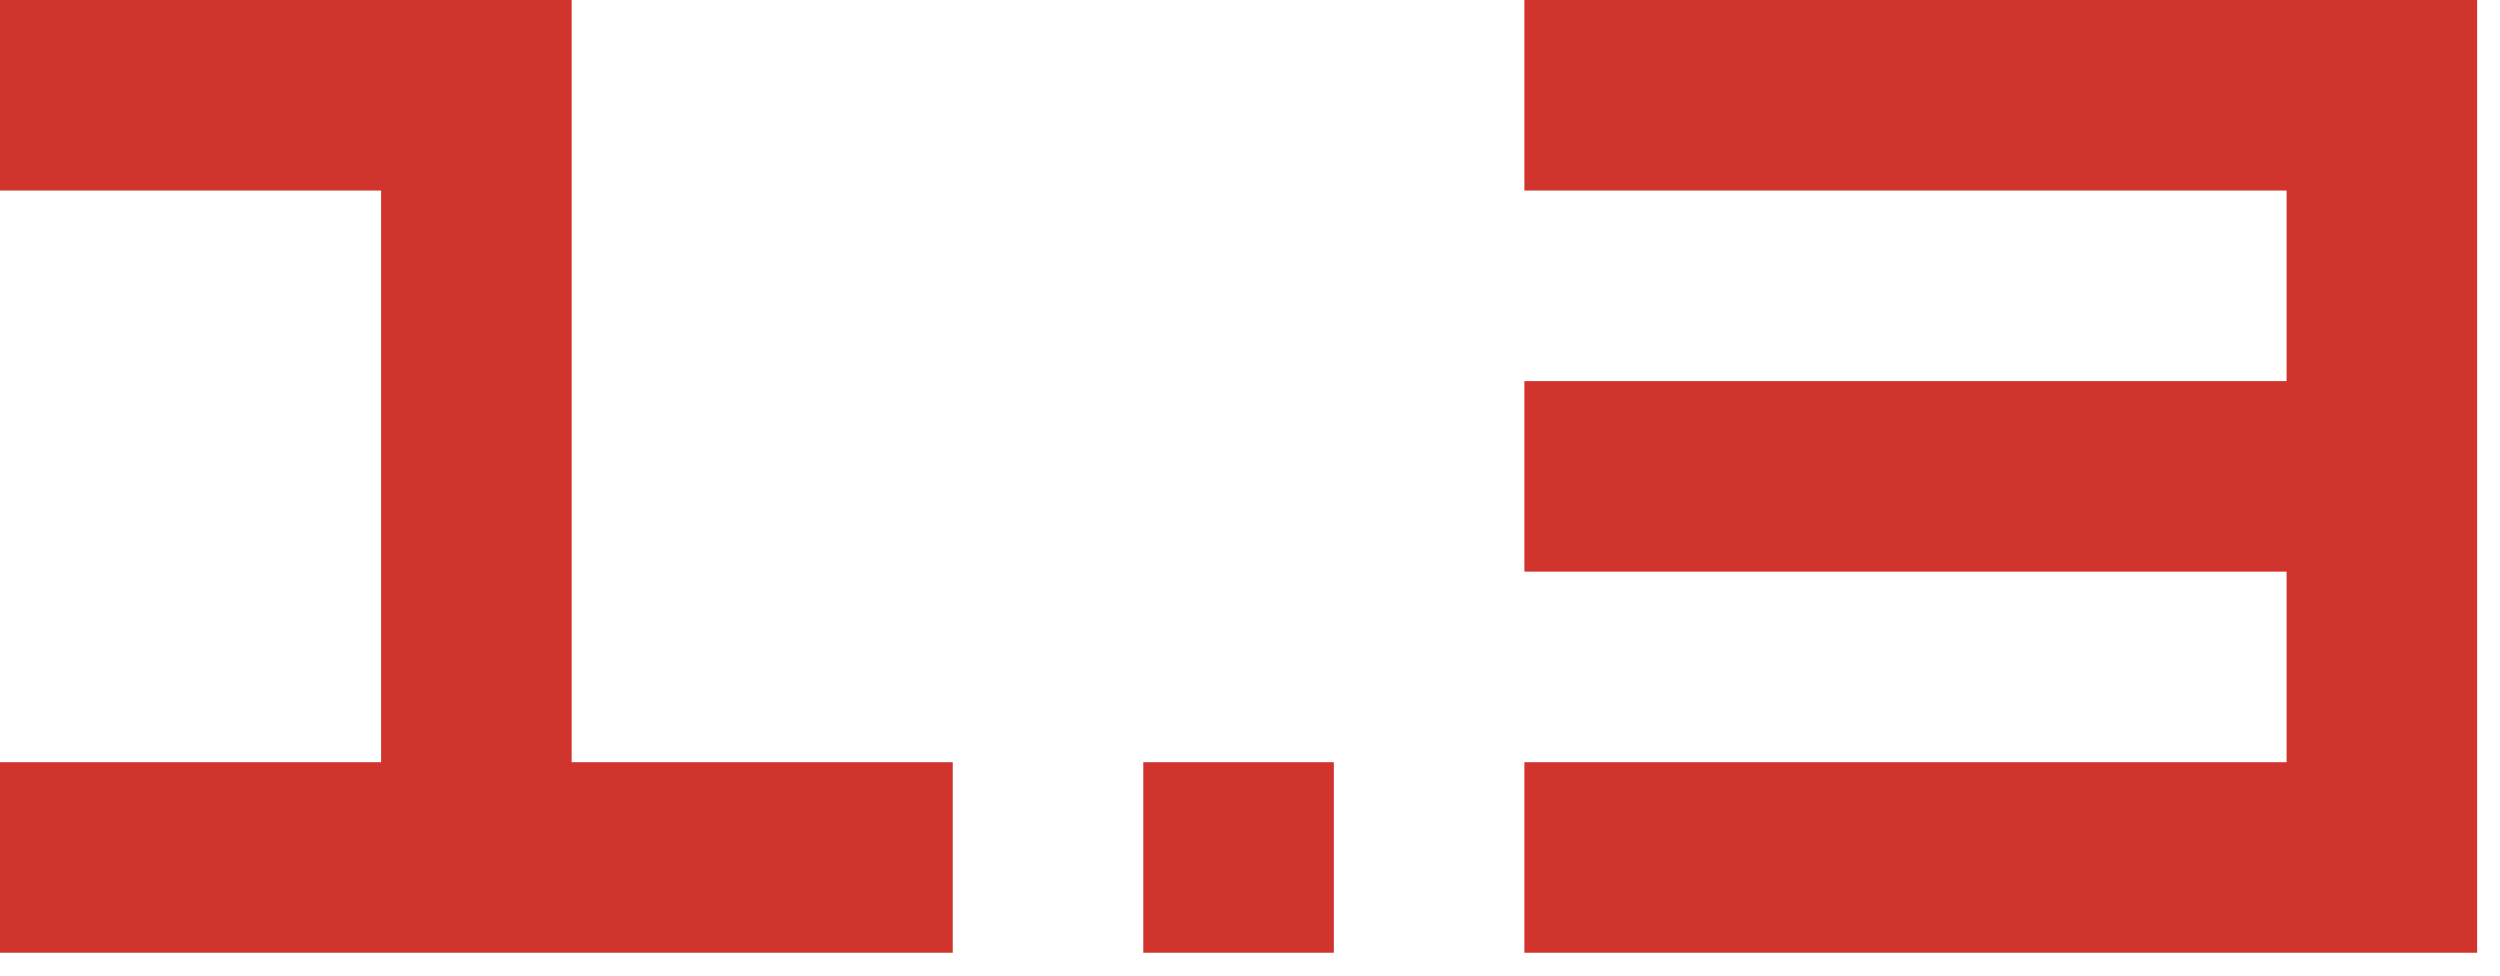 <svg width="41pt" height="16pt" viewBox="0 0 41 16" xmlns="http://www.w3.org/2000/svg"><g id="fontsvg1711650053269" stroke-linecap="round" fill-rule="evenodd" fill="#d0342c"><path d="M 40.625 15.625 L 37.5 15.625 L 34.375 15.625 L 31.25 15.625 L 28.125 15.625 L 25 15.625 L 25 12.5 L 28.125 12.5 L 31.25 12.5 L 34.375 12.5 L 37.5 12.5 L 37.5 9.375 L 34.375 9.375 L 31.25 9.375 L 28.125 9.375 L 25 9.375 L 25 6.25 L 28.125 6.25 L 31.25 6.25 L 34.375 6.25 L 37.5 6.25 L 37.5 3.125 L 34.375 3.125 L 31.25 3.125 L 28.125 3.125 L 25 3.125 L 25 0 L 28.125 0 L 31.25 0 L 34.375 0 L 37.5 0 L 40.625 0 L 40.625 3.125 L 40.625 6.25 L 40.625 9.375 L 40.625 12.5 L 40.625 15.625 Z M 9.375 12.5 L 12.5 12.5 L 15.625 12.5 L 15.625 15.625 L 12.5 15.625 L 9.375 15.625 L 6.25 15.625 L 3.125 15.625 L 0 15.625 L 0 12.5 L 3.125 12.5 L 6.25 12.5 L 6.25 9.375 L 6.25 6.25 L 6.25 3.125 L 3.125 3.125 L 0 3.125 L 0 0 L 3.125 0 L 6.25 0 L 9.375 0 L 9.375 3.125 L 9.375 6.25 L 9.375 9.375 L 9.375 12.5 Z M 21.875 15.625 L 18.75 15.625 L 18.75 12.5 L 21.875 12.5 L 21.875 15.625 Z" vector-effect="non-scaling-stroke"/></g></svg>